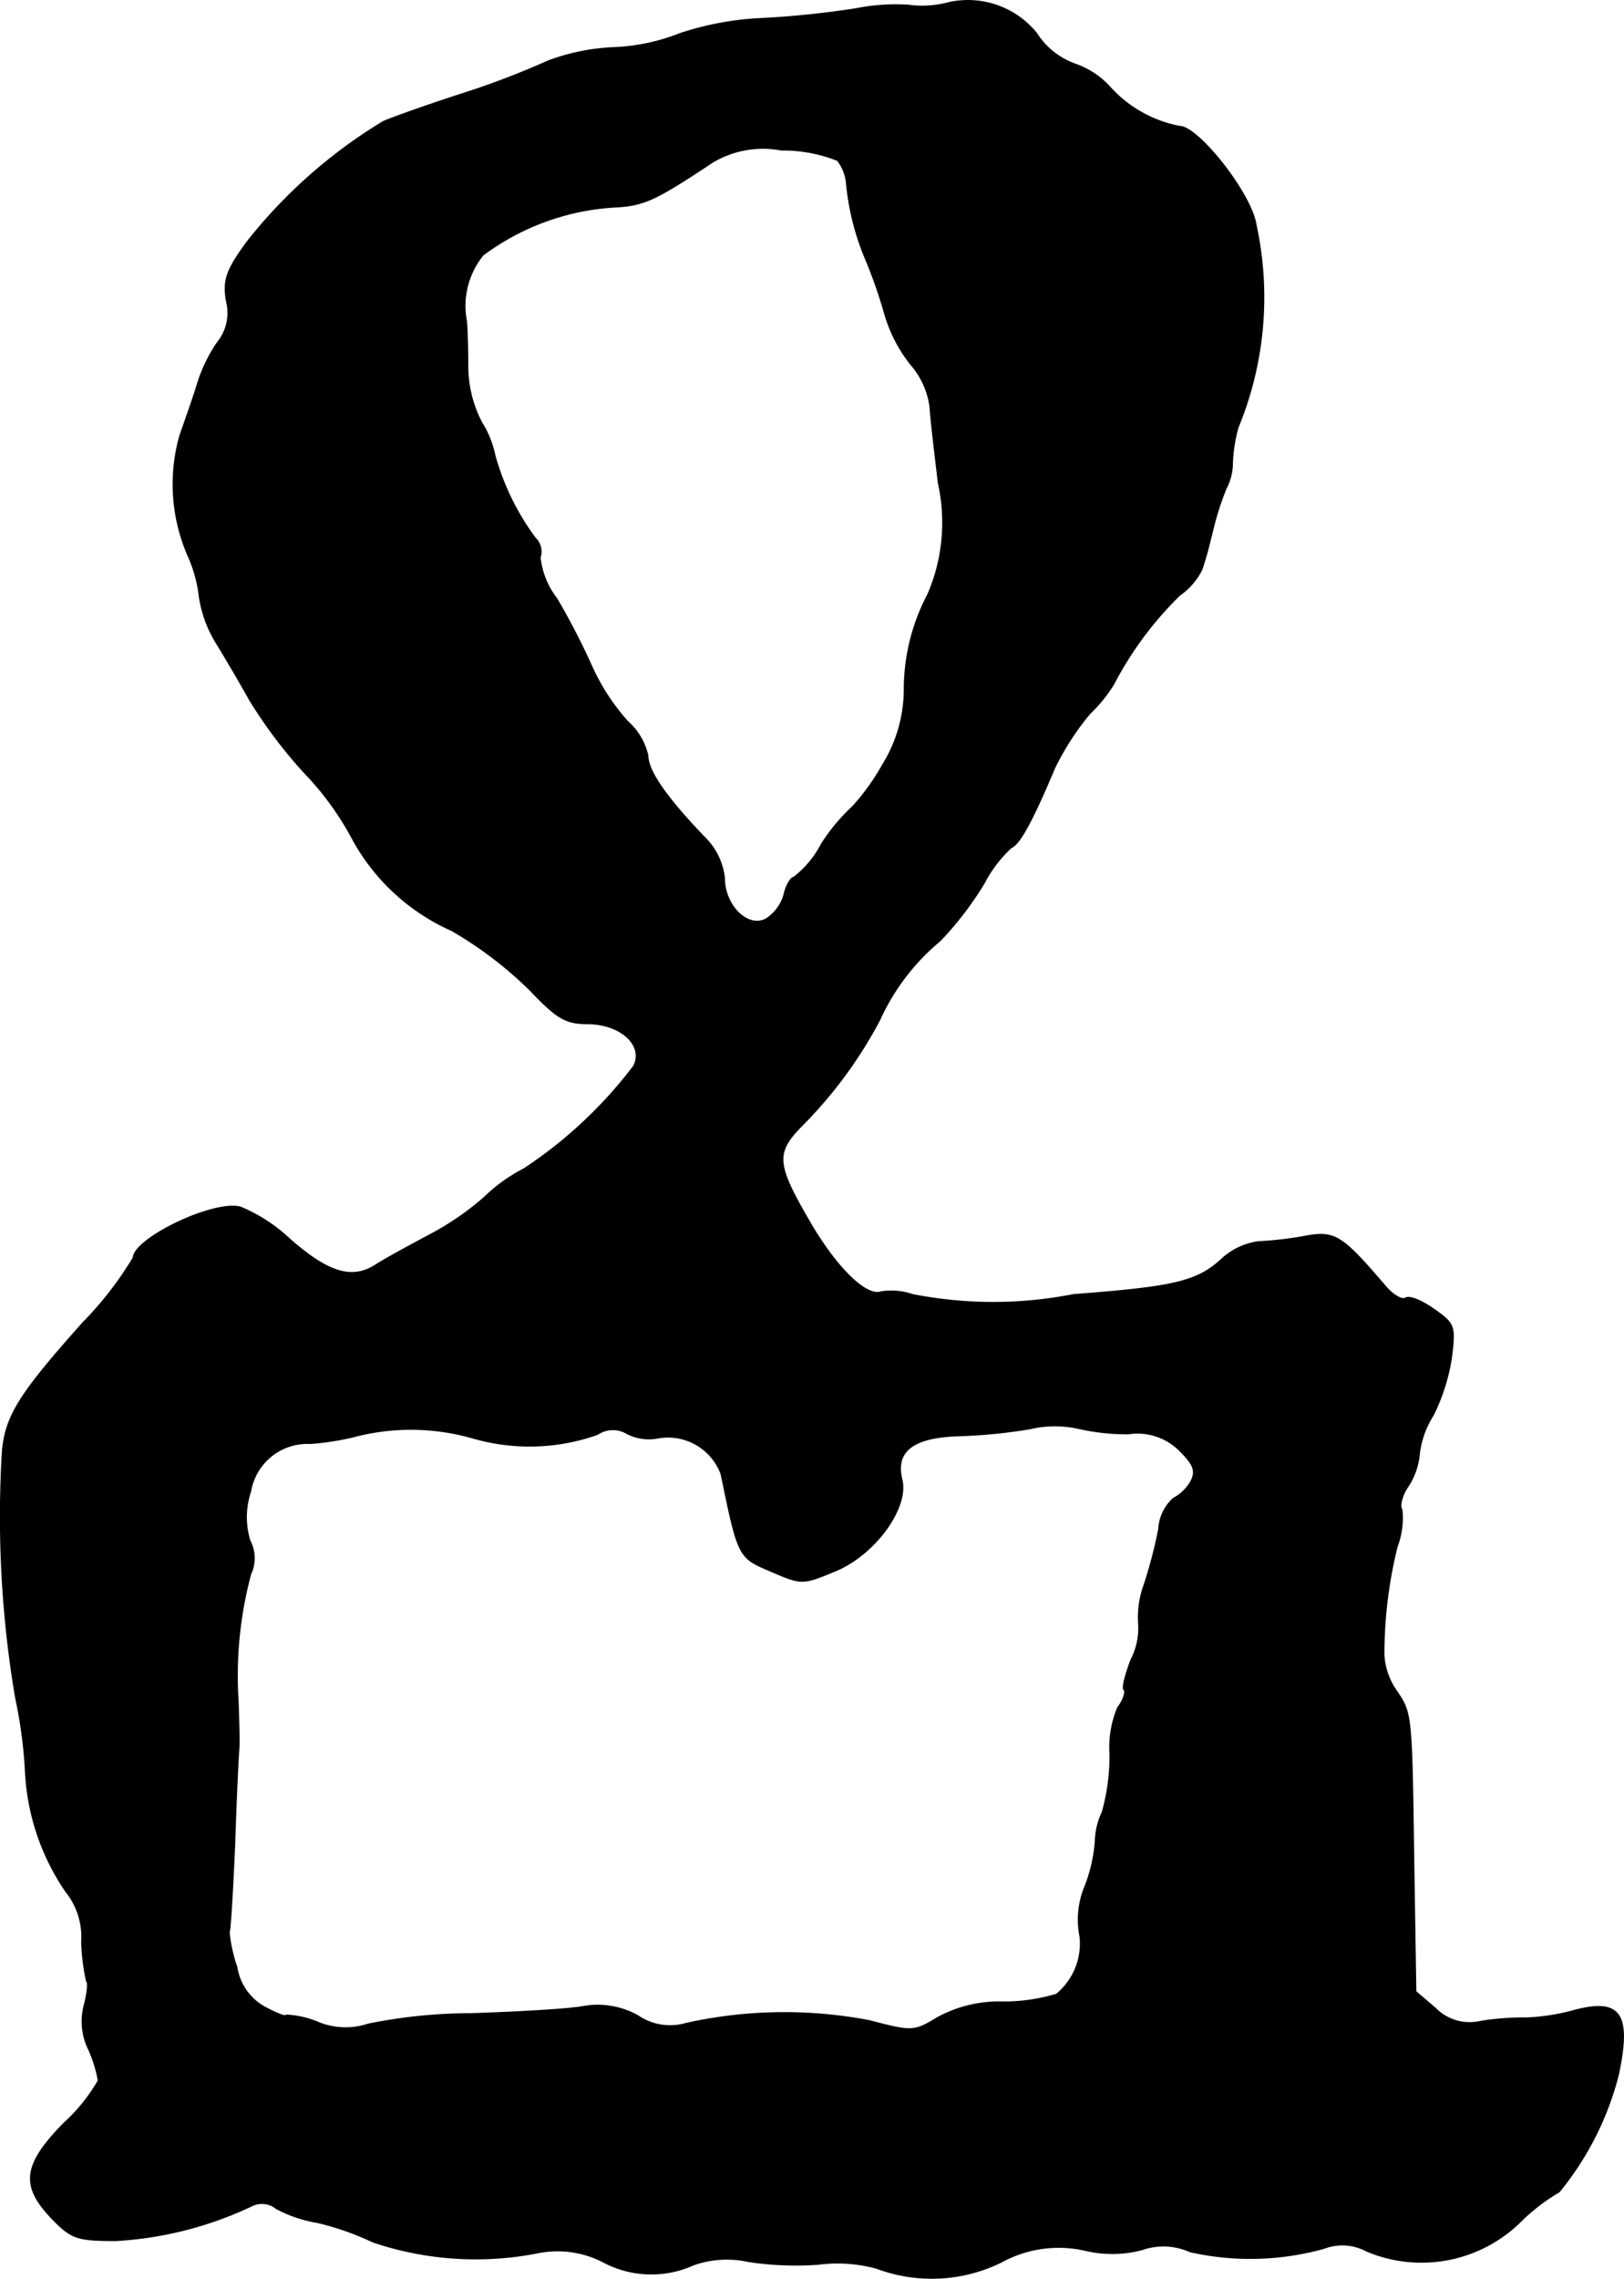 <?xml version="1.0" encoding="UTF-8"?>
<svg xmlns="http://www.w3.org/2000/svg"
     version="1.1"
     width="4.991mm"
     height="7.001mm"
     viewBox="0 0 14.149 19.847">
   <defs>
      <style type="text/css"><![CDATA[
      .a {
        stroke: #000;
        stroke-linecap: round;
        stroke-linejoin: round;
        stroke-width: 0.01px;
      }
    ]]></style>
   </defs>
   <path class="a"
         d="M8.272.022a.894.894,0,0,1-.357.024,1.747,1.747,0,0,0-.454.03,8.042,8.042,0,0,1-.812.085,2.624,2.624,0,0,0-.727.133,1.745,1.745,0,0,1-.569.121A1.844,1.844,0,0,0,4.777.531a7.246,7.246,0,0,1-.709.273c-.285.091-.612.206-.727.254A4.421,4.421,0,0,0,2.149,2.112c-.176.242-.206.327-.176.509a.407.407,0,0,1-.079.363,1.357,1.357,0,0,0-.182.388c-.042.133-.109.321-.145.424a1.559,1.559,0,0,0,.079,1.06,1.196,1.196,0,0,1,.091.339,1.069,1.069,0,0,0,.145.4c.067.109.2.333.291.497a4.155,4.155,0,0,0,.478.636,2.587,2.587,0,0,1,.406.551,1.828,1.828,0,0,0,.878.824,3.391,3.391,0,0,1,.684.521c.23.242.309.291.497.291.291,0,.497.188.406.369a3.877,3.877,0,0,1-.957.896,1.448,1.448,0,0,0-.345.248,2.455,2.455,0,0,1-.454.315c-.182.097-.406.218-.491.273-.206.133-.412.073-.751-.224a1.418,1.418,0,0,0-.43-.279c-.236-.061-.927.273-.933.442a3.056,3.056,0,0,1-.442.569c-.545.612-.666.8-.697,1.108a9.454,9.454,0,0,0,.115,2.156,3.992,3.992,0,0,1,.085.636,2.026,2.026,0,0,0,.351,1.048.631.631,0,0,1,.139.442,1.853,1.853,0,0,0,.042.339c.018.012.006.109-.018.206a.552.552,0,0,0,.036.388,1.126,1.126,0,0,1,.085.273,1.529,1.529,0,0,1-.297.369c-.357.363-.382.545-.109.83.17.176.218.194.557.194a3.185,3.185,0,0,0,1.187-.303.198.198,0,0,1,.212.024,1.16,1.16,0,0,0,.357.121,2.443,2.443,0,0,1,.485.17,2.795,2.795,0,0,0,1.454.091.871.871,0,0,1,.545.079.891.891,0,0,0,.793.03.869.869,0,0,1,.478-.03,2.714,2.714,0,0,0,.612.024,1.282,1.282,0,0,1,.509.036,1.371,1.371,0,0,0,1.084-.055,1.038,1.038,0,0,1,.727-.103A1.019,1.019,0,0,0,9.95,19.592a.562.562,0,0,1,.418.018,2.392,2.392,0,0,0,1.169-.03.446.446,0,0,1,.369.024,1.229,1.229,0,0,0,1.333-.248,1.682,1.682,0,0,1,.345-.267,2.642,2.642,0,0,0,.515-1.018c.115-.539.018-.672-.4-.557a1.782,1.782,0,0,1-.406.061,2.372,2.372,0,0,0-.394.03.417.417,0,0,1-.394-.115l-.17-.145-.018-1.114c-.018-1.333-.018-1.308-.157-1.514a.602.602,0,0,1-.103-.303,3.867,3.867,0,0,1,.115-.945.712.712,0,0,0,.042-.321c-.024-.03,0-.127.055-.206a.615.615,0,0,0,.097-.285.802.802,0,0,1,.121-.333,1.73,1.73,0,0,0,.157-.491c.036-.285.03-.303-.151-.43-.103-.073-.212-.121-.248-.097-.03.018-.103-.024-.164-.091-.388-.454-.448-.497-.709-.448a3.093,3.093,0,0,1-.412.048.598.598,0,0,0-.303.139c-.218.206-.406.254-1.302.321a3.631,3.631,0,0,1-1.405,0,.575.575,0,0,0-.273-.024c-.127.048-.388-.206-.618-.6-.297-.509-.309-.606-.079-.842a3.848,3.848,0,0,0,.684-.927,1.933,1.933,0,0,1,.527-.69A2.889,2.889,0,0,0,8.575,7.69a1.116,1.116,0,0,1,.236-.309c.073-.03.182-.23.376-.69a2.295,2.295,0,0,1,.309-.478,1.278,1.278,0,0,0,.206-.254,3.051,3.051,0,0,1,.575-.775.602.602,0,0,0,.194-.224c.048-.151.042-.133.103-.376a2.388,2.388,0,0,1,.109-.333.472.472,0,0,0,.054-.224,1.381,1.381,0,0,1,.048-.303,2.972,2.972,0,0,0,.158-1.763c-.036-.267-.503-.86-.666-.86A1.096,1.096,0,0,1,9.683.773a.742.742,0,0,0-.309-.212A.665.665,0,0,1,9.029.288.77.77,0,0,0,8.272.022ZM7.297,1.397a.378.378,0,0,1,.079.206,2.247,2.247,0,0,0,.176.678,4.293,4.293,0,0,1,.157.454A1.272,1.272,0,0,0,7.939,3.178a.703.703,0,0,1,.164.363c.006.109.042.406.073.666a1.58,1.58,0,0,1-.091.969,1.778,1.778,0,0,0-.206.836,1.247,1.247,0,0,1-.188.648,1.965,1.965,0,0,1-.26.363,1.662,1.662,0,0,0-.273.327.875.875,0,0,1-.242.291c-.024,0-.067.067-.085.151a.374.374,0,0,1-.157.212c-.157.085-.363-.115-.363-.357a.584.584,0,0,0-.164-.345c-.339-.351-.503-.588-.503-.721a.559.559,0,0,0-.176-.297,1.876,1.876,0,0,1-.309-.472A6.243,6.243,0,0,0,4.85,5.213a.709.709,0,0,1-.145-.357.163.163,0,0,0-.042-.17A2.181,2.181,0,0,1,4.311,3.965a.859.859,0,0,0-.115-.285,1.065,1.065,0,0,1-.121-.491c0-.17-.006-.345-.012-.394A.702.702,0,0,1,4.208,2.221a2.13,2.13,0,0,1,1.139-.418c.267-.012.363-.061.866-.394a.858.858,0,0,1,.594-.103A1.276,1.276,0,0,1,7.297,1.397ZM9.829,12.487a.521.521,0,0,1,.454.151c.121.121.139.176.091.267a.382.382,0,0,1-.151.145.388.388,0,0,0-.127.267,4.111,4.111,0,0,1-.127.485.827.827,0,0,0-.048.345.593.593,0,0,1-.067.309c-.048.127-.079.242-.061.26s-.006.091-.055.157a.898.898,0,0,0-.067.4,1.778,1.778,0,0,1-.067.509.641.641,0,0,0-.061.26,1.381,1.381,0,0,1-.085.376.752.752,0,0,0-.048.448.57.57,0,0,1-.206.503,1.594,1.594,0,0,1-.46.067,1.123,1.123,0,0,0-.581.139c-.2.121-.218.121-.588.024a3.952,3.952,0,0,0-1.599.024.494.494,0,0,1-.418-.067.722.722,0,0,0-.485-.079c-.139.024-.575.048-.975.061a4.512,4.512,0,0,0-.89.091.626.626,0,0,1-.442-.018.812.812,0,0,0-.273-.061c0,.018-.079-.012-.182-.067a.481.481,0,0,1-.248-.351,1.298,1.298,0,0,1-.067-.303c.012-.03.03-.369.048-.757.012-.388.03-.763.036-.83s0-.26-.006-.424a3.422,3.422,0,0,1,.109-1.108.327.327,0,0,0-.006-.291.695.695,0,0,1,.006-.43.502.502,0,0,1,.521-.418,2.388,2.388,0,0,0,.363-.055,1.958,1.958,0,0,1,1.048.006,1.775,1.775,0,0,0,1.09-.03.239.239,0,0,1,.26-.006.42.42,0,0,0,.273.036.494.494,0,0,1,.545.315c.151.733.151.727.436.848.267.115.273.115.563-.006.345-.145.636-.551.575-.793-.061-.248.097-.369.491-.382a4.639,4.639,0,0,0,.624-.061.945.945,0,0,1,.412-.006A1.948,1.948,0,0,0,9.829,12.487Z"/>
</svg>
